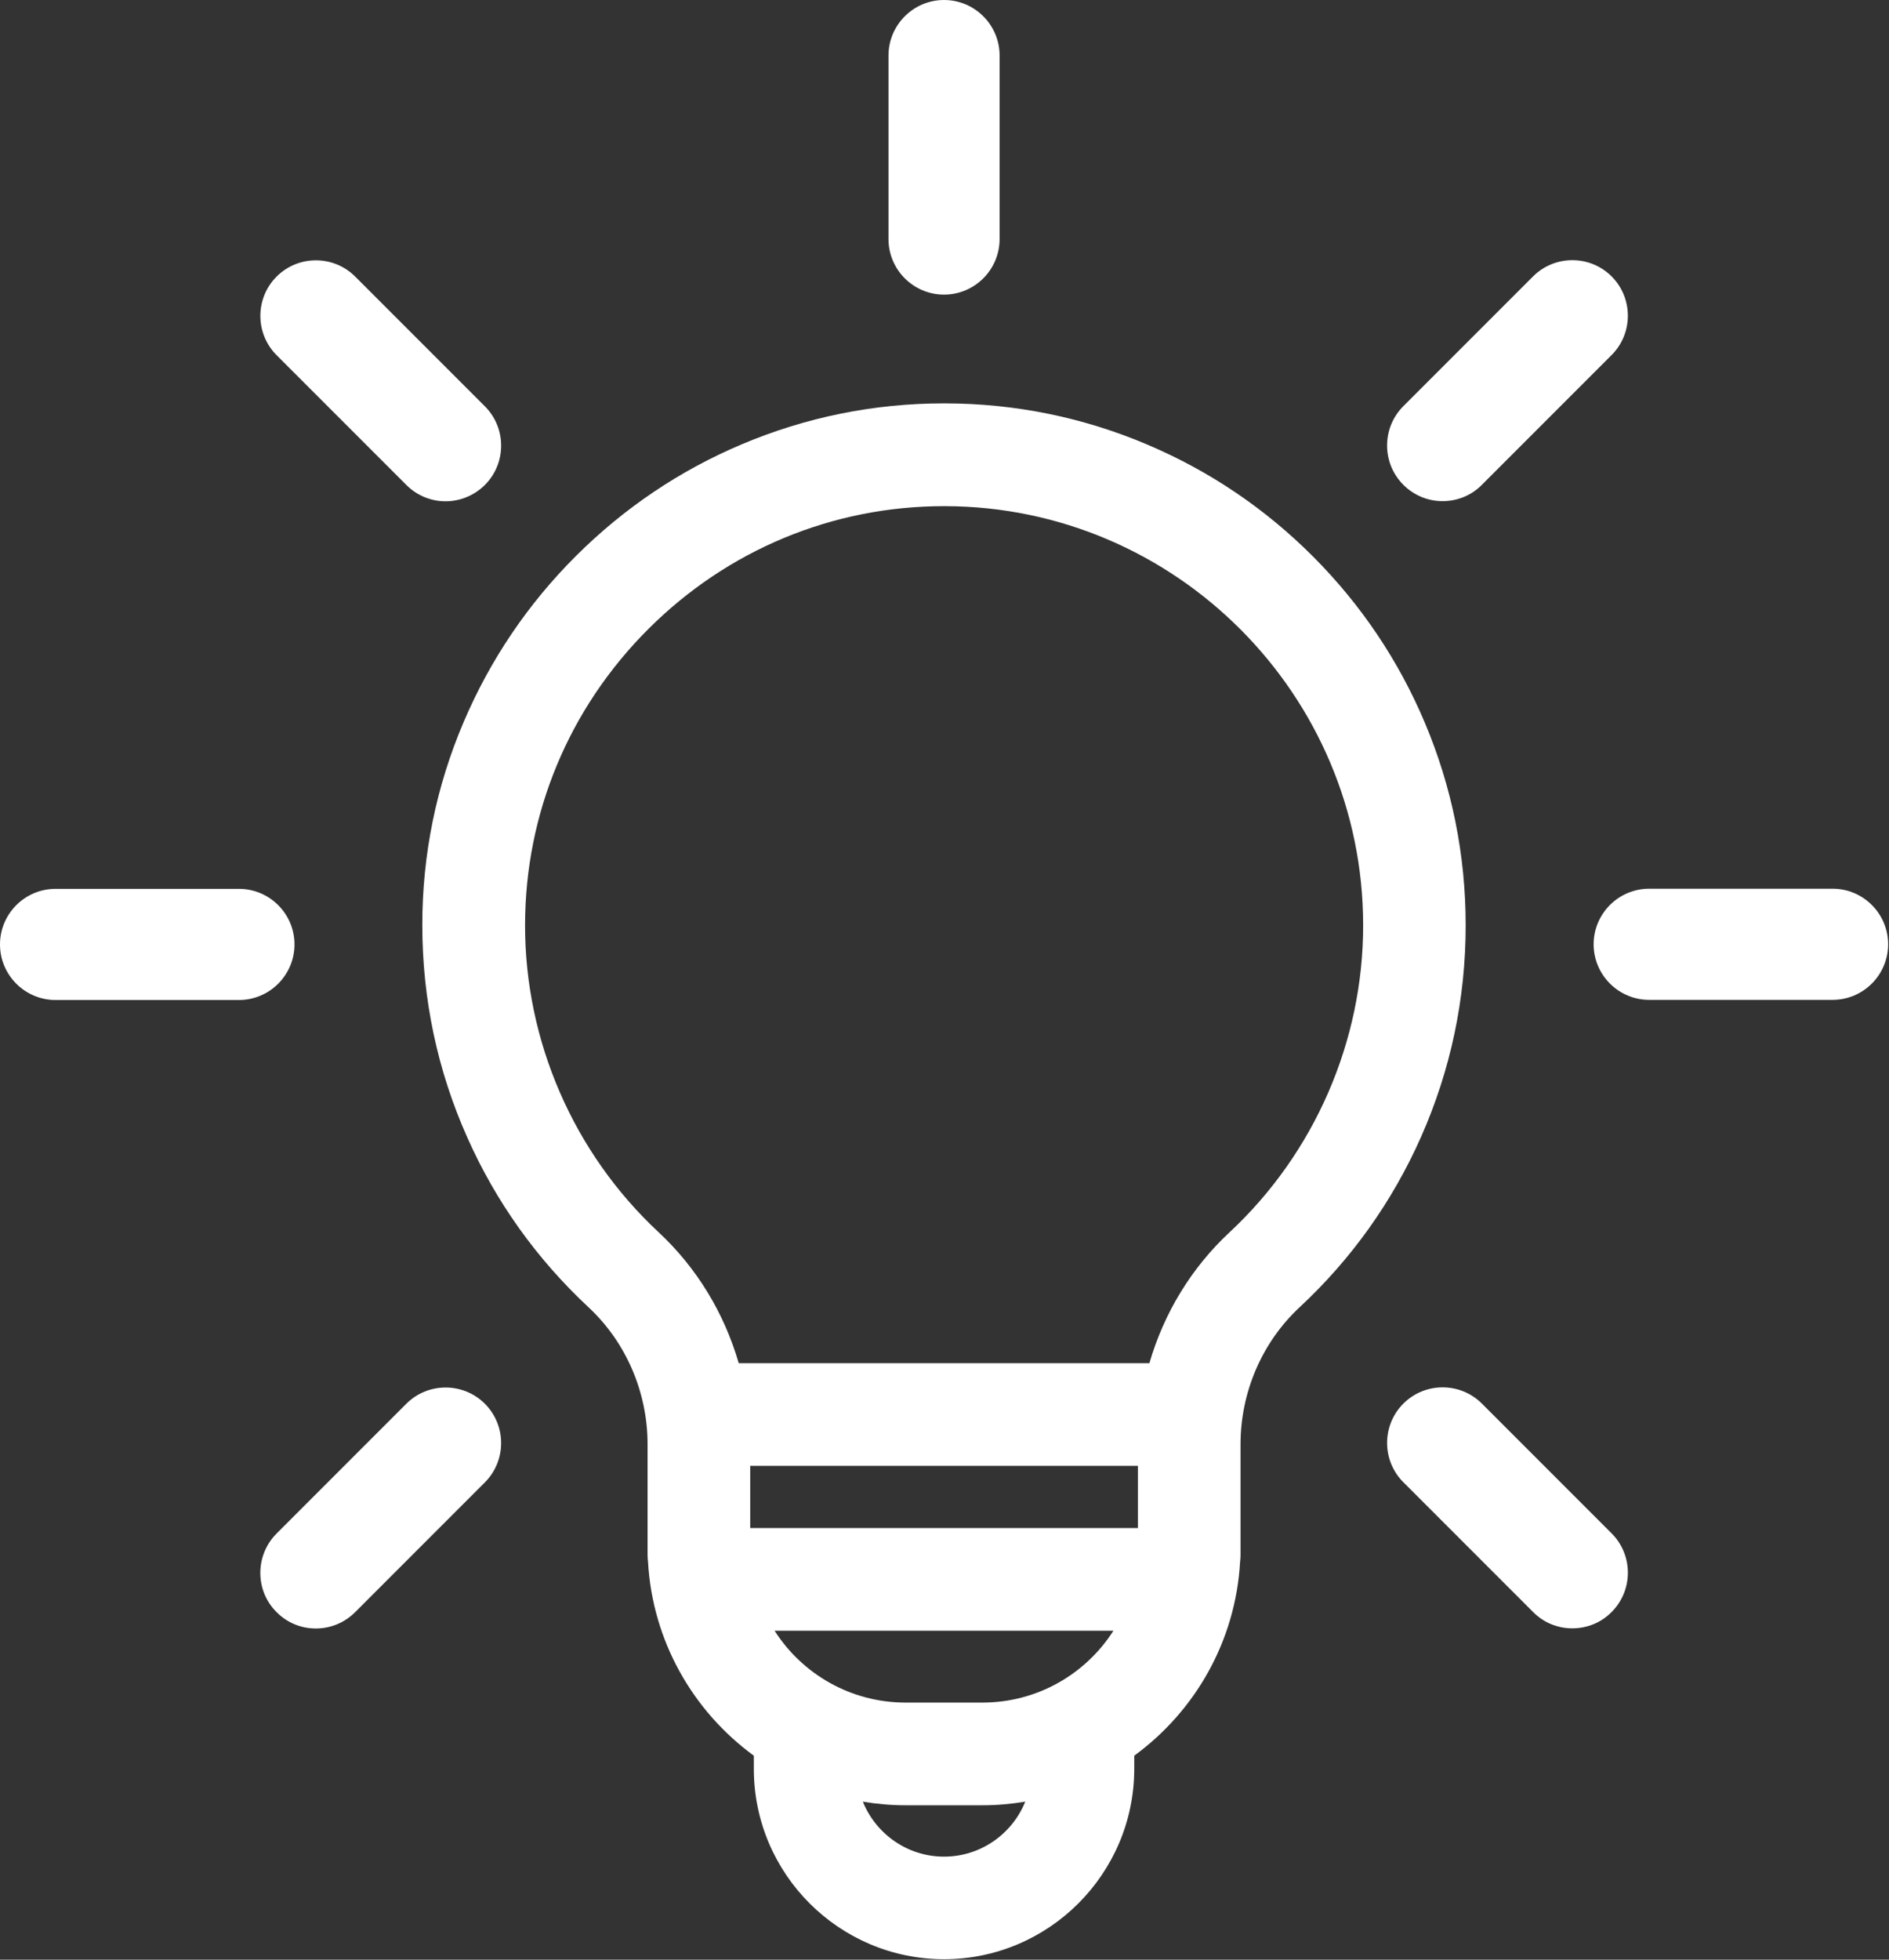 <?xml version="1.0" encoding="UTF-8" standalone="no"?>
<!DOCTYPE svg PUBLIC "-//W3C//DTD SVG 1.1//EN" "http://www.w3.org/Graphics/SVG/1.1/DTD/svg11.dtd">
<svg width="100%" height="100%" viewBox="0 0 594 616" version="1.1" xmlns="http://www.w3.org/2000/svg" xmlns:xlink="http://www.w3.org/1999/xlink" xml:space="preserve" xmlns:serif="http://www.serif.com/" style="fill-rule:evenodd;clip-rule:evenodd;stroke-linejoin:round;stroke-miterlimit:2;">
    <rect x="0" y="0" width="594" height="616" fill="#333333" stroke="none"/>
    <g transform="matrix(1,0,0,1,386.633,355.278)">
        <path d="M0,32.077C-12.017,43.25 -20.672,57.552 -25.203,73.223L-154.34,73.223C-158.87,57.536 -167.526,43.222 -179.545,32.044C-206.259,7.178 -221.561,-28.006 -221.528,-64.486C-221.494,-99.606 -207.711,-132.676 -182.716,-157.605C-157.777,-182.48 -124.757,-196.178 -89.739,-196.178L-89.501,-196.178C-16.983,-196.038 42.015,-136.917 42.015,-64.388C42.015,-27.942 26.7,7.221 0,32.077M-150.728,105.496L-28.821,105.496L-28.821,125.04L-150.728,125.04L-150.728,105.496ZM-77.734,179.906L-101.843,179.906C-119.12,179.906 -134.367,170.937 -143.068,157.313L-36.51,157.313C-45.211,170.937 -60.458,179.906 -77.734,179.906M-89.775,228.328C-101.319,228.328 -111.23,221.164 -115.313,211.046C-110.929,211.782 -106.433,212.184 -101.843,212.184L-77.734,212.184C-73.134,212.184 -68.628,211.779 -64.235,211.04C-68.316,221.161 -78.228,228.328 -89.775,228.328M74.252,-64.426C74.252,-86.538 69.916,-107.998 61.363,-128.207C53.124,-147.709 41.32,-165.242 26.278,-180.32C11.266,-195.37 -6.243,-207.201 -25.754,-215.482C-45.938,-224.076 -67.388,-228.452 -89.507,-228.489L-89.785,-228.489C-111.761,-228.489 -133.142,-224.165 -153.331,-215.638C-172.838,-207.416 -190.41,-195.588 -205.559,-180.479C-220.616,-165.46 -232.482,-147.918 -240.826,-128.346C-249.46,-108.129 -253.837,-86.66 -253.837,-64.535C-253.837,-41.291 -249.101,-18.863 -239.763,2.114C-230.763,22.405 -217.913,40.417 -201.563,55.653C-189.767,66.626 -183.001,82.33 -183.001,98.739L-183.001,133.54C-183.001,134.202 -182.949,134.851 -182.871,135.492C-181.504,160.572 -168.694,182.646 -149.589,196.596L-149.583,200.839C-149.542,233.772 -122.711,260.566 -89.775,260.566C-56.879,260.566 -30.049,233.777 -29.967,200.849L-29.956,196.583C-10.863,182.64 1.942,160.592 3.322,135.539C3.404,134.883 3.452,134.217 3.452,133.539L3.452,131.124C3.452,131.092 3.454,131.06 3.454,131.028L3.454,126.372C3.454,126.356 3.452,126.34 3.452,126.324L3.452,98.738C3.452,82.36 10.208,66.666 21.976,55.69C38.287,40.53 51.14,22.53 60.179,2.183C69.518,-18.876 74.252,-41.287 74.252,-64.426" style="fill:#ffffff;fill-rule:nonzero;"/>
    </g>
    <g transform="matrix(1,0,0,1,296.857,0)">
        <path d="M0,92.608C9.633,92.608 17.47,84.769 17.47,75.133L17.47,17.47C17.47,7.837 9.633,0 0,0C-9.633,0 -17.47,7.837 -17.47,17.47L-17.47,75.137C-17.47,84.771 -9.633,92.608 0,92.608" style="fill:#ffffff;fill-rule:nonzero;"/>
    </g>
    <g transform="matrix(1,0,0,1,127.77,85.265)">
        <path d="M0,67.17C3.313,70.483 7.693,72.308 12.333,72.308C16.914,72.308 21.281,70.511 24.63,67.248L24.712,67.167C31.518,60.352 31.516,49.27 24.708,42.462L-16.087,1.667C-22.901,-5.138 -33.983,-5.137 -40.796,1.675C-47.601,8.489 -47.599,19.571 -40.792,26.378L0,67.17Z" style="fill:#ffffff;fill-rule:nonzero;"/>
    </g>
    <g transform="matrix(1,0,0,1,92.604,296.869)">
        <path d="M0,-0.001C0,-9.634 -7.837,-17.471 -17.47,-17.471L-75.133,-17.471C-84.767,-17.471 -92.604,-9.634 -92.604,-0.001C-92.604,9.632 -84.767,17.47 -75.133,17.47L-17.47,17.47C-7.846,17.47 -0.008,9.636 0,-0.001" style="fill:#ffffff;fill-rule:nonzero;"/>
    </g>
    <g transform="matrix(1,0,0,1,127.766,505.08)">
        <path d="M0,-63.828L-40.796,-23.032C-47.601,-16.218 -47.599,-5.136 -40.861,1.602C-37.58,4.959 -33.175,6.809 -28.458,6.809C-23.791,6.809 -19.396,4.985 -16.084,1.672L24.711,-39.124C31.517,-45.937 31.516,-57.019 24.704,-63.832C17.89,-70.637 6.807,-70.633 0,-63.828" style="fill:#ffffff;fill-rule:nonzero;"/>
    </g>
    <g transform="matrix(1,0,0,1,465.987,505.036)">
        <path d="M0,-63.835C-6.815,-70.641 -17.896,-70.64 -24.708,-63.826C-31.513,-57.013 -31.511,-45.931 -24.704,-39.123L16.018,1.599C19.299,4.956 23.704,6.806 28.421,6.806C33.165,6.806 37.583,4.956 40.8,1.664C47.605,-5.15 47.603,-16.232 40.795,-23.04L0,-63.835Z" style="fill:#ffffff;fill-rule:nonzero;"/>
    </g>
    <g transform="matrix(1,0,0,1,576.256,314.291)">
        <path d="M0,-34.94L-57.663,-34.94C-67.296,-34.94 -75.133,-27.103 -75.133,-17.47C-75.133,-7.836 -67.296,0 -57.663,0L0,0C9.633,0 17.471,-7.836 17.471,-17.47C17.471,-27.103 9.633,-34.94 0,-34.94" style="fill:#ffffff;fill-rule:nonzero;"/>
    </g>
    <g transform="matrix(1,0,0,1,453.612,80.08)">
        <path d="M0,77.445C4.731,77.445 9.135,75.61 12.408,72.275L53.171,31.512C59.976,24.698 59.974,13.616 53.163,6.804C46.348,0 35.266,0.002 28.458,6.809L-12.337,47.604C-19.142,54.419 -19.14,65.501 -12.333,72.308C-9.021,75.621 -4.641,77.445 0,77.445" style="fill:#ffffff;fill-rule:nonzero;"/>
    </g>
</svg>
